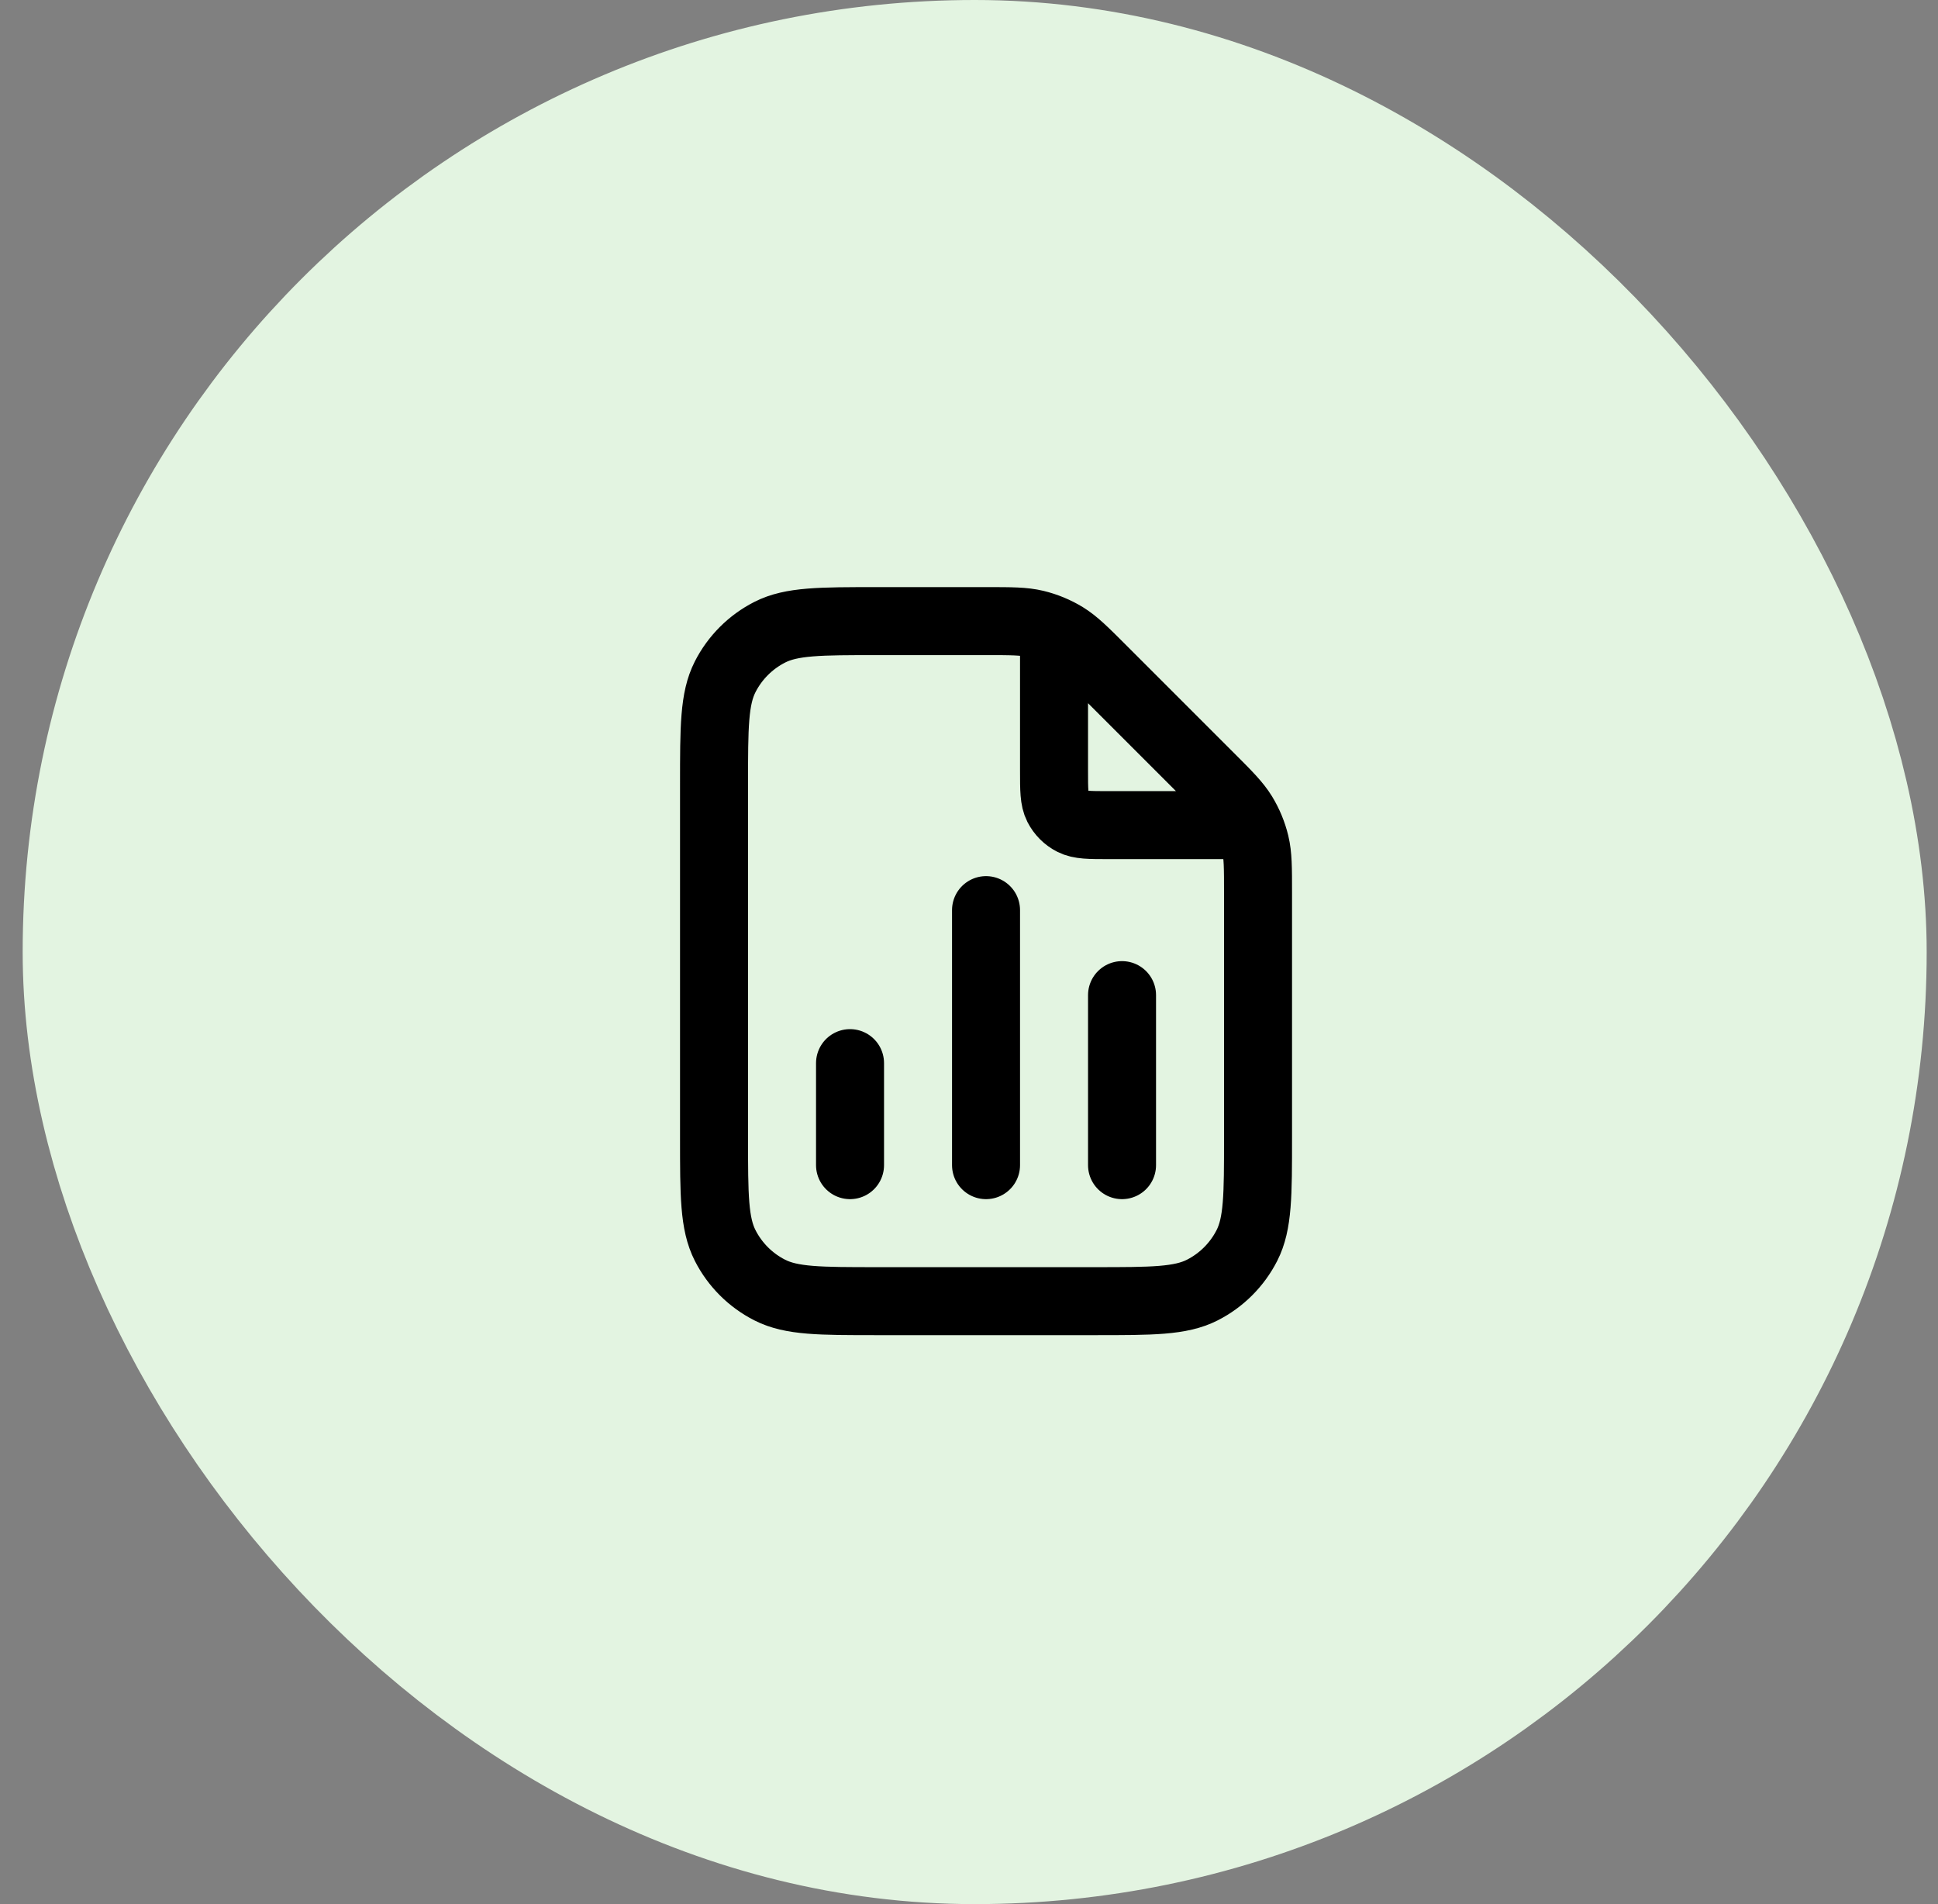 <svg width="57" height="56" viewBox="0 0 57 56" fill="none" xmlns="http://www.w3.org/2000/svg">
<rect x="0" y="0" width="57" height="56" fill="#808080" stroke="none"/>
<rect x="4.667" y="4" width="48" height="48" rx="24" fill="#E3F4E1"/>
<rect x="4.667" y="4" width="48" height="48" rx="24" stroke="#E3F4E1" stroke-width="8"/>
<path d="M31.001 18.537V22.667C31.001 23.227 31.001 23.507 31.11 23.721C31.206 23.909 31.358 24.062 31.547 24.158C31.761 24.267 32.041 24.267 32.601 24.267H36.731M25.001 31.267V34.267M33.001 29.267V34.267M29.001 26.767V34.267M37.001 26.255V33.467C37.001 35.147 37.001 35.987 36.674 36.629C36.386 37.194 35.927 37.653 35.363 37.94C34.721 38.267 33.881 38.267 32.201 38.267H25.801C24.12 38.267 23.28 38.267 22.639 37.94C22.074 37.653 21.615 37.194 21.328 36.629C21.001 35.987 21.001 35.147 21.001 33.467V23.067C21.001 21.387 21.001 20.547 21.328 19.905C21.615 19.341 22.074 18.882 22.639 18.594C23.28 18.267 24.12 18.267 25.801 18.267H29.012C29.746 18.267 30.113 18.267 30.458 18.35C30.764 18.424 31.057 18.545 31.326 18.709C31.628 18.895 31.888 19.154 32.407 19.673L35.595 22.861C36.114 23.38 36.373 23.64 36.559 23.942C36.723 24.211 36.844 24.503 36.918 24.809C37.001 25.155 37.001 25.521 37.001 26.255Z" stroke="black" stroke-width="2" stroke-linecap="round" stroke-linejoin="round"/>
</svg>
